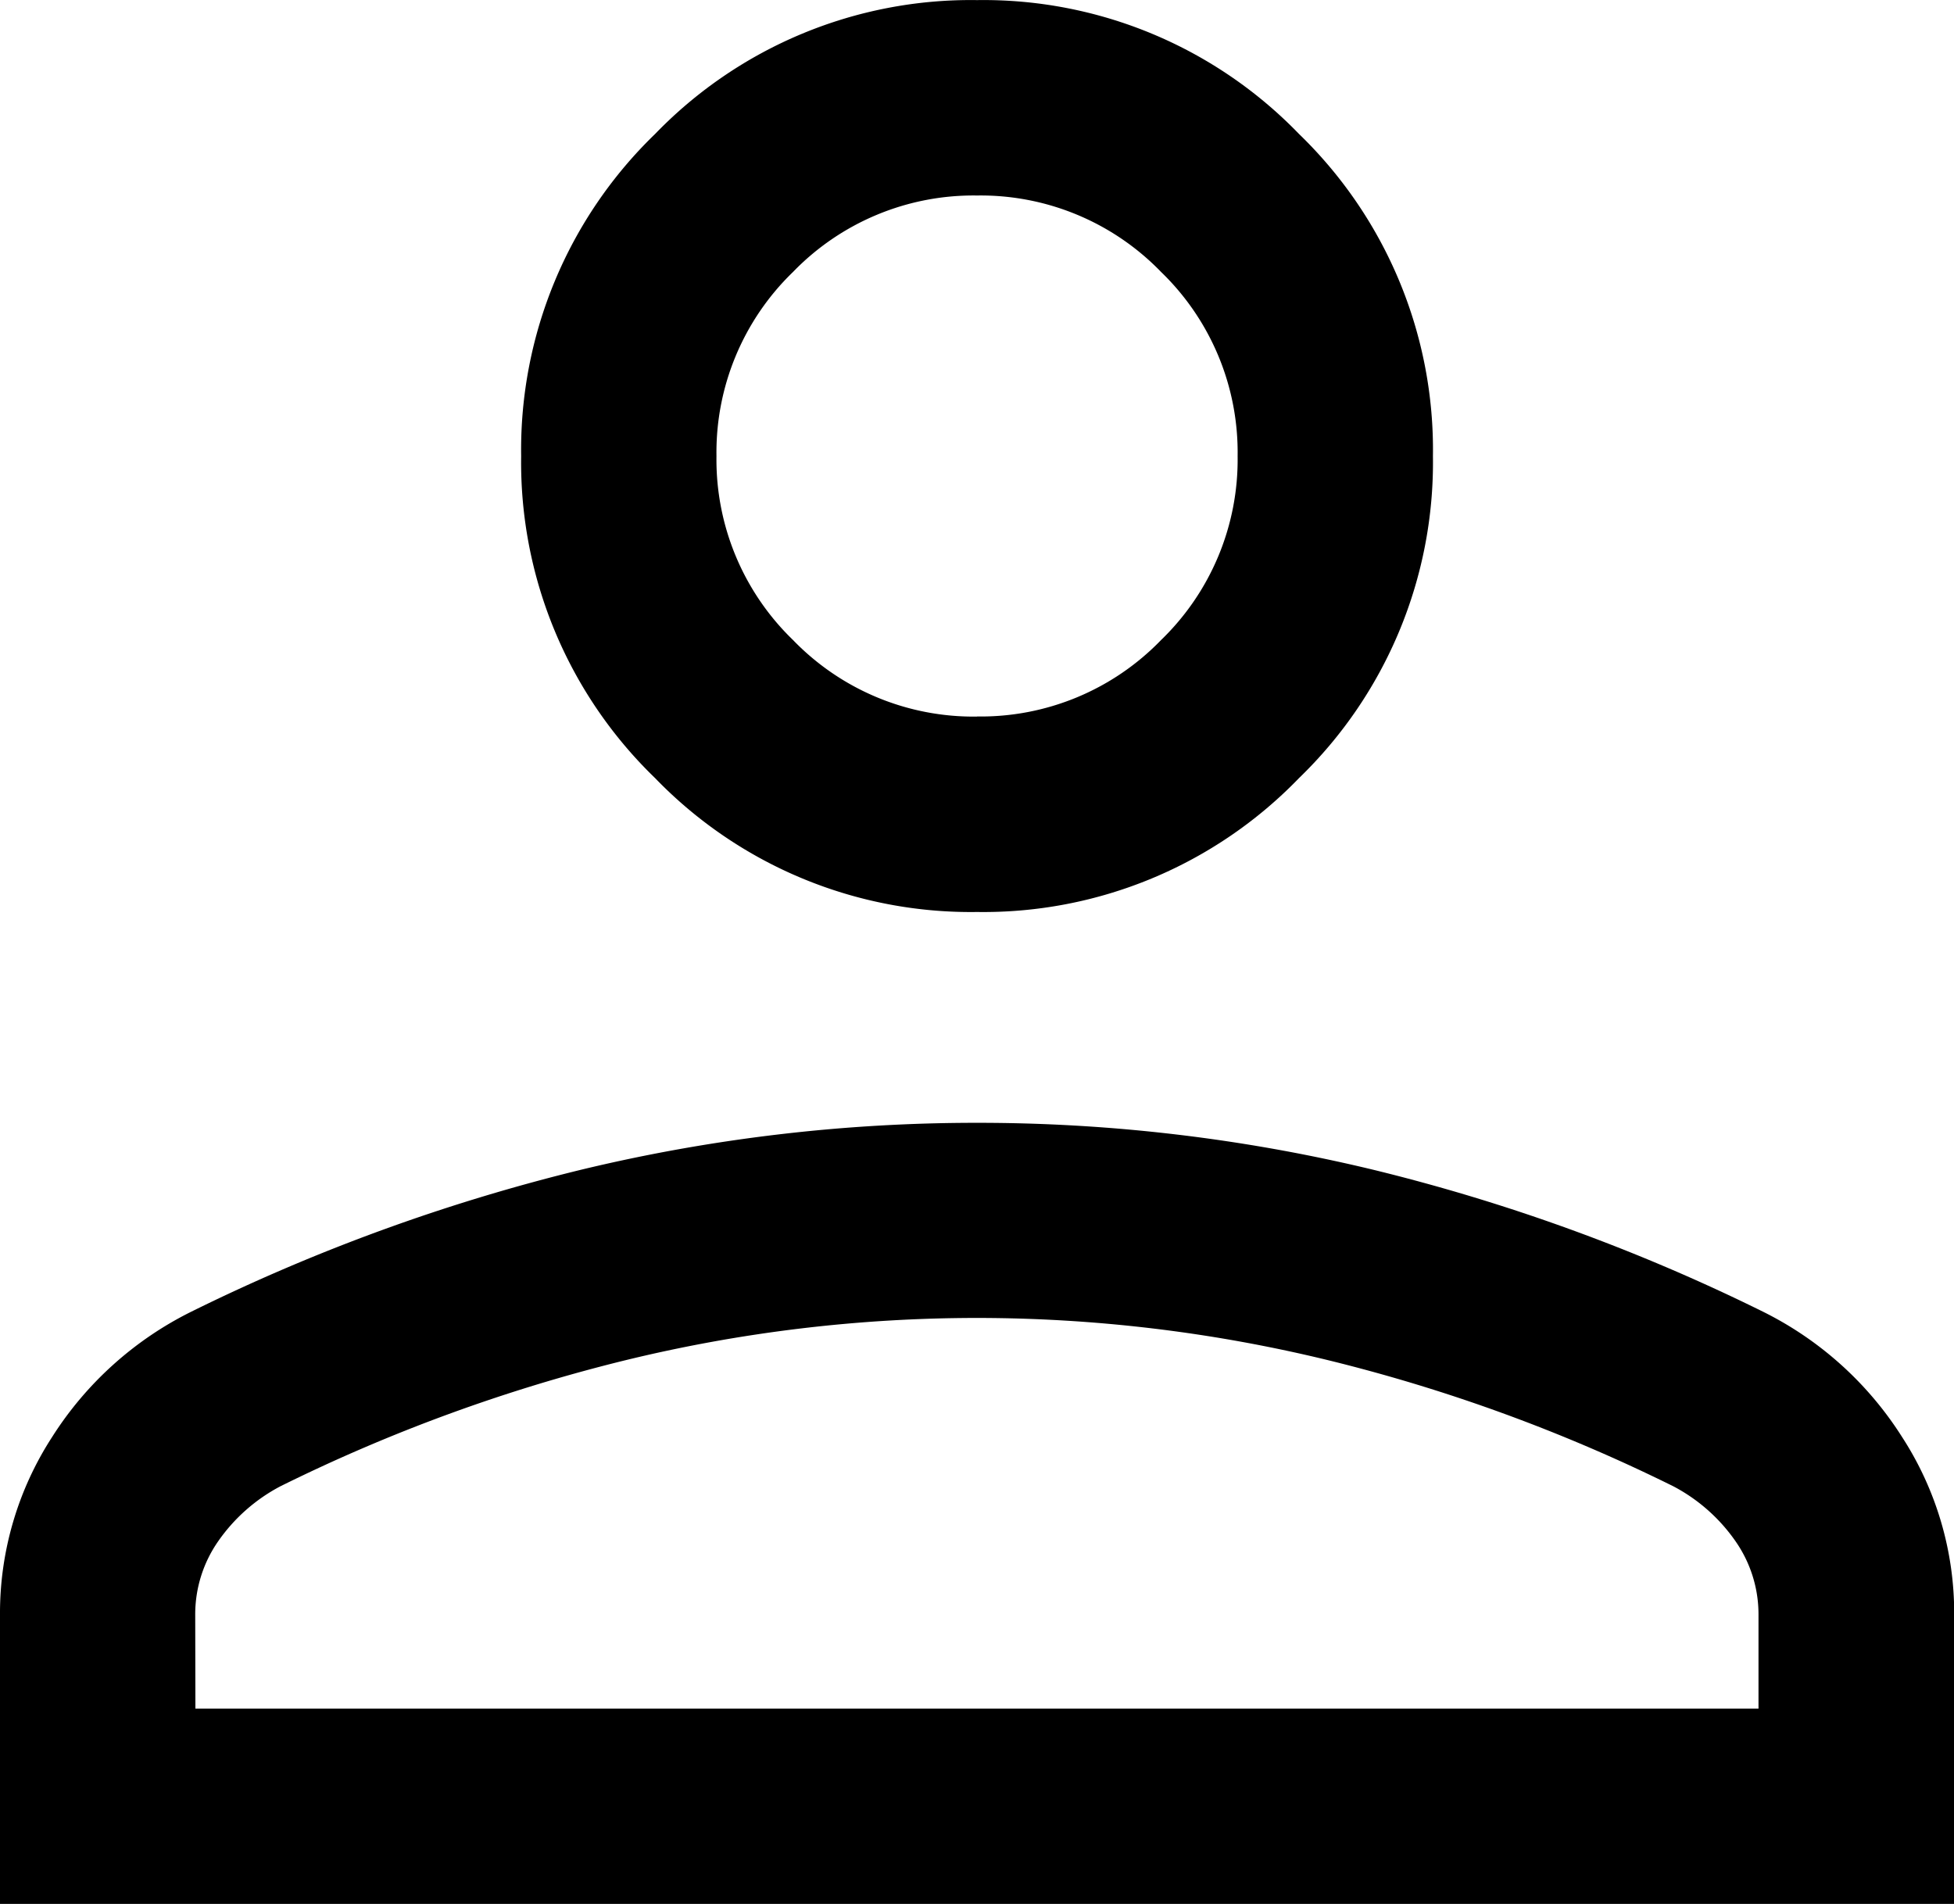 <svg xmlns="http://www.w3.org/2000/svg" width="20.779" height="20.246" viewBox="0 0 20.779 20.246">
  <path id="person_24dp_5F6368_FILL0_wght300_GRAD0_opsz24" d="M190.39-762.613a4.667,4.667,0,0,1-3.424-1.424,4.669,4.669,0,0,1-1.424-3.424,4.67,4.67,0,0,1,1.424-3.425,4.667,4.667,0,0,1,3.424-1.424,4.666,4.666,0,0,1,3.424,1.424,4.669,4.669,0,0,1,1.424,3.425,4.668,4.668,0,0,1-1.424,3.424A4.666,4.666,0,0,1,190.39-762.613ZM180-752.064v-3.08a3.442,3.442,0,0,1,.553-1.884,3.7,3.7,0,0,1,1.478-1.333,20.108,20.108,0,0,1,4.144-1.51,17.92,17.92,0,0,1,4.216-.5,17.919,17.919,0,0,1,4.216.5,20.113,20.113,0,0,1,4.144,1.51,3.693,3.693,0,0,1,1.477,1.333,3.441,3.441,0,0,1,.553,1.884v3.08Zm2.078-2.078H198.7v-1a1.358,1.358,0,0,0-.244-.779,1.856,1.856,0,0,0-.662-.585,17.835,17.835,0,0,0-3.651-1.336,15.8,15.8,0,0,0-3.755-.454,15.792,15.792,0,0,0-3.755.454,17.841,17.841,0,0,0-3.651,1.336,1.86,1.86,0,0,0-.662.585,1.358,1.358,0,0,0-.244.779Zm8.312-10.55a2.667,2.667,0,0,0,1.957-.813,2.667,2.667,0,0,0,.814-1.956,2.668,2.668,0,0,0-.814-1.958,2.668,2.668,0,0,0-1.957-.813,2.669,2.669,0,0,0-1.957.813,2.668,2.668,0,0,0-.814,1.958,2.667,2.667,0,0,0,.814,1.956A2.668,2.668,0,0,0,190.39-764.691ZM190.39-767.461ZM190.39-754.142Z" transform="translate(-180 772.311)"/>
</svg>
